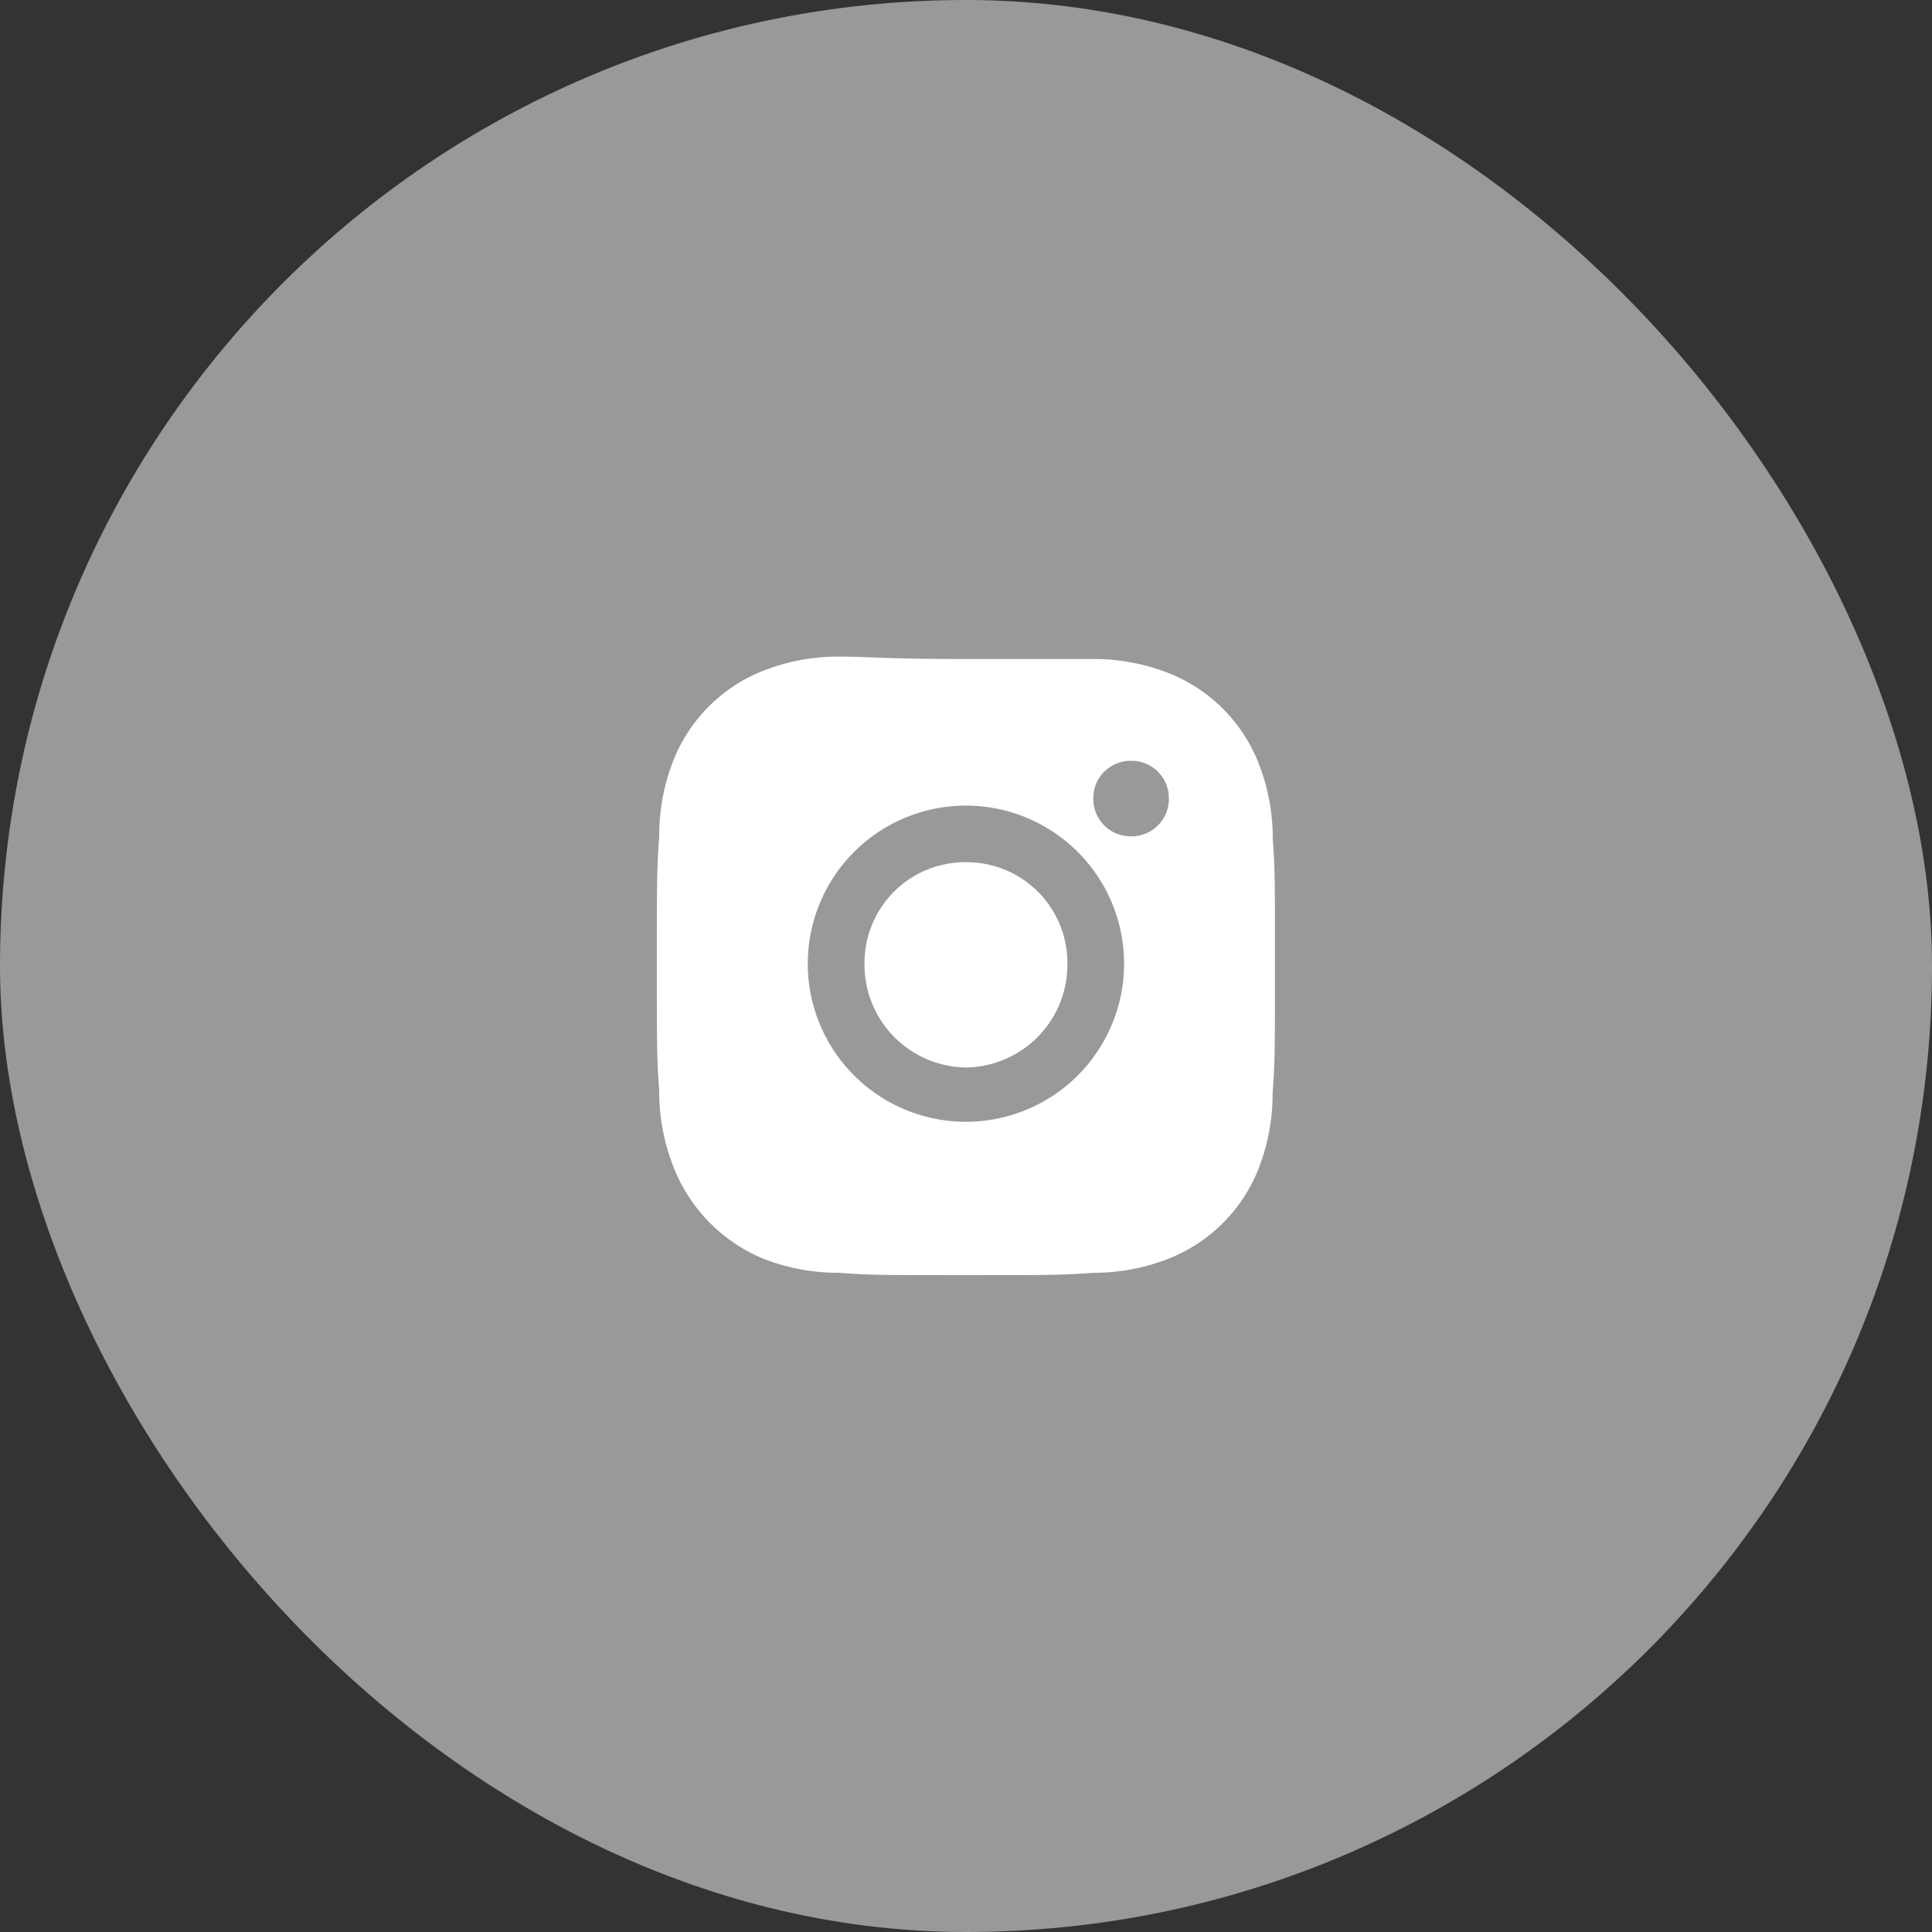 <svg xmlns="http://www.w3.org/2000/svg" width="39.44" height="39.44" viewBox="0 0 39.44 39.44">
  <rect x="0" y="0" width="39.44" height="39.44" fill="#333333" stroke="none"/>
  <g id="Grupo_1563" data-name="Grupo 1563" transform="translate(3621.106 -10594.865)">
    <rect id="Rectángulo_1681" data-name="Rectángulo 1681" width="39.44" height="39.44" rx="19.72" transform="translate(-3621.106 10594.865)" fill="#999"/>
    <g id="Grupo_1020" data-name="Grupo 1020" transform="translate(-3607.697 10608.275)">
      <g id="Grupo_1017" data-name="Grupo 1017">
        <path id="Trazado_347" data-name="Trazado 347" d="M83.719-81.892a2.056,2.056,0,0,1,2.071-2.071,2.056,2.056,0,0,1,2.071,2.071,2.1,2.1,0,0,1-2.071,2.12h0a2.1,2.1,0,0,1-2.071-2.12" transform="translate(-79.48 88.154)" fill="#fff"/>
        <path id="Trazado_348" data-name="Trazado 348" d="M87.492-88.954A4.174,4.174,0,0,0,87.2-90.5a3.257,3.257,0,0,0-1.831-1.831,4.182,4.182,0,0,0-1.541-.289h-2.6c-1.734,0-1.927-.049-2.6-.049a4.163,4.163,0,0,0-1.541.29,3.256,3.256,0,0,0-1.831,1.83A4.173,4.173,0,0,0,74.967-89c-.048.674-.048.867-.048,2.6s0,1.927.048,2.6a4.175,4.175,0,0,0,.289,1.542,3.341,3.341,0,0,0,1.831,1.878,4.173,4.173,0,0,0,1.541.29c.674.048.867.048,2.6.048s1.927,0,2.6-.048a4.173,4.173,0,0,0,1.541-.29A3.255,3.255,0,0,0,87.2-82.21a4.171,4.171,0,0,0,.289-1.541c.048-.674.048-.867.048-2.6S87.54-88.279,87.492-88.954Zm-6.262,5.781A3.228,3.228,0,0,1,78-86.4a3.228,3.228,0,0,1,3.227-3.227A3.228,3.228,0,0,1,84.457-86.4,3.228,3.228,0,0,1,81.229-83.173ZM84.6-89a.761.761,0,0,1-.771-.771.761.761,0,0,1,.771-.771.761.761,0,0,1,.771.771A.761.761,0,0,1,84.6-89Z" transform="translate(-74.919 92.663)" fill="#fff"/>
      </g>
    </g>
  </g>
</svg>
